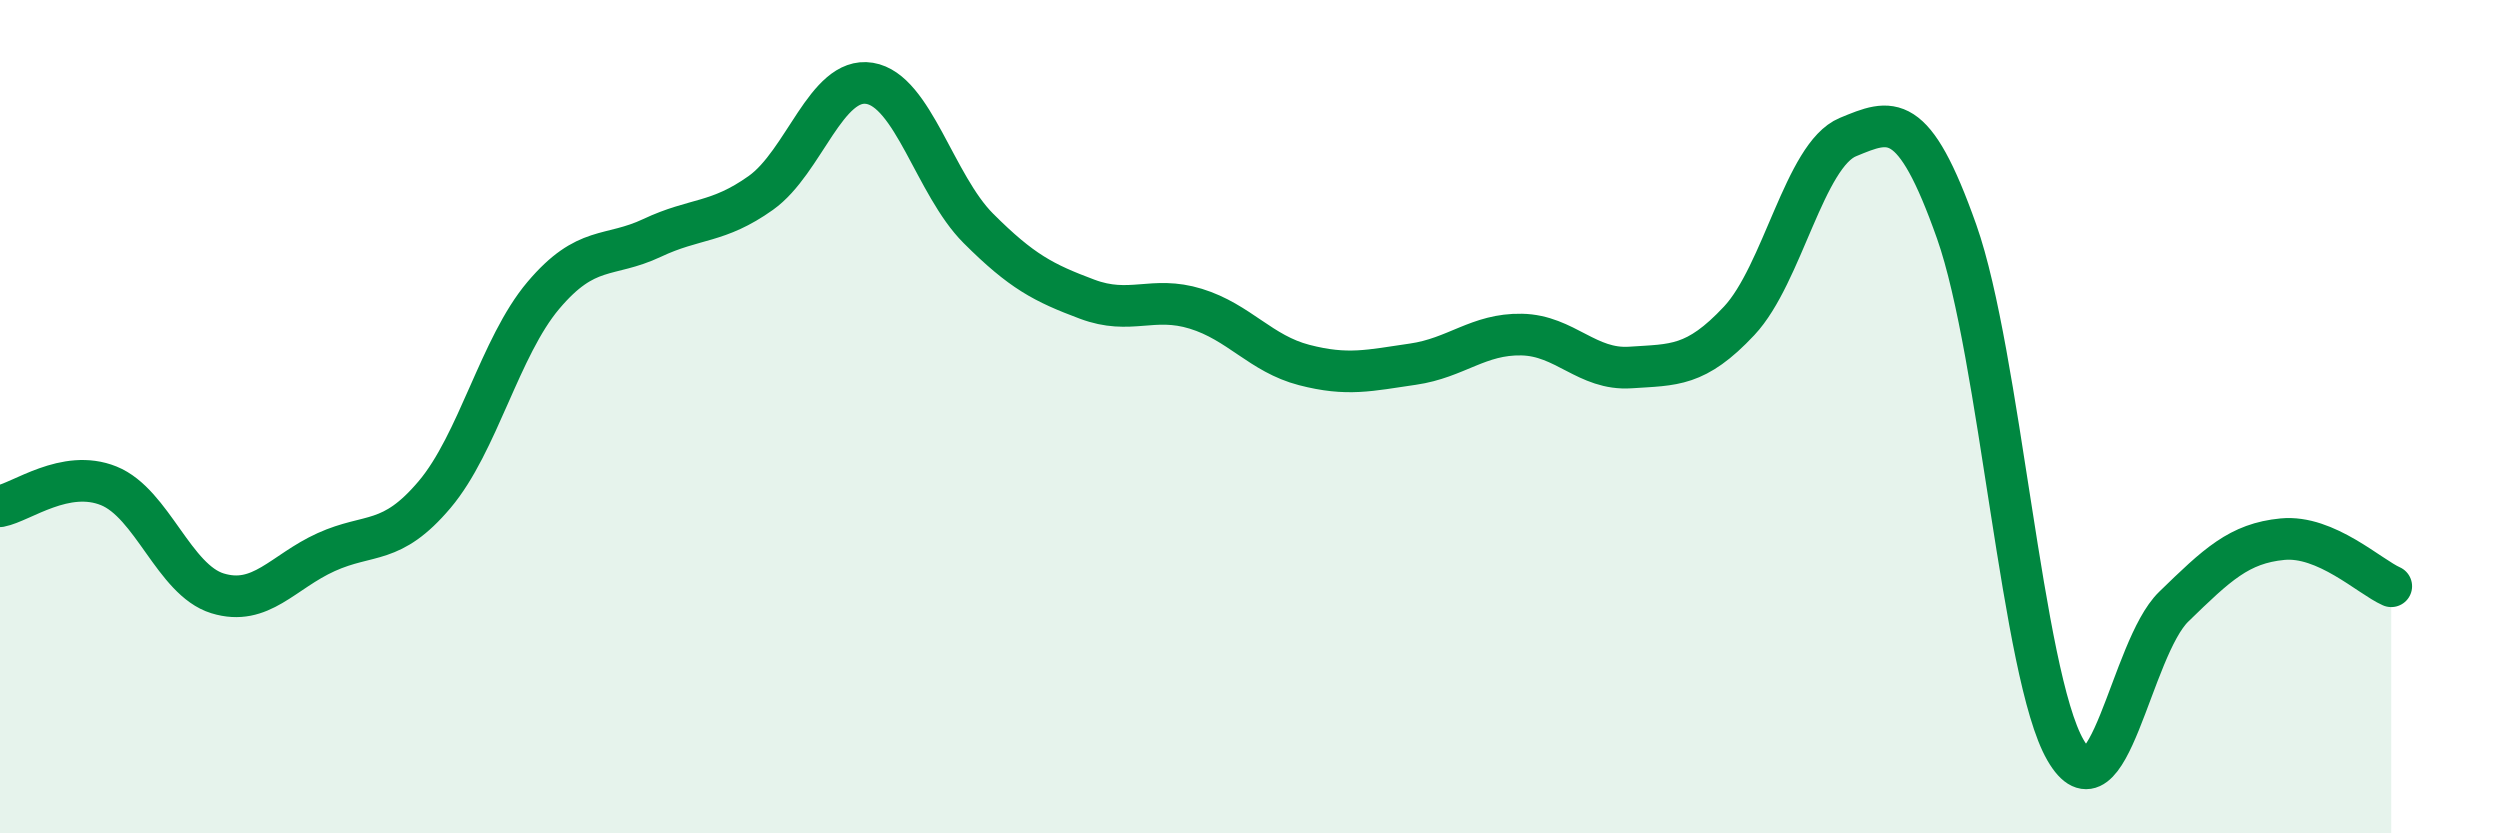 
    <svg width="60" height="20" viewBox="0 0 60 20" xmlns="http://www.w3.org/2000/svg">
      <path
        d="M 0,12.15 C 0.52,12.05 1.57,11.24 2.61,11.66 C 3.65,12.08 4.18,13.92 5.22,14.24 C 6.26,14.56 6.79,13.72 7.83,13.25 C 8.87,12.78 9.39,13.1 10.43,11.87 C 11.47,10.64 12,8.32 13.04,7.09 C 14.08,5.86 14.61,6.2 15.65,5.71 C 16.69,5.22 17.22,5.37 18.26,4.63 C 19.3,3.89 19.83,1.83 20.87,2 C 21.91,2.17 22.44,4.44 23.48,5.48 C 24.52,6.52 25.05,6.79 26.09,7.18 C 27.13,7.57 27.66,7.09 28.7,7.41 C 29.74,7.73 30.26,8.49 31.3,8.76 C 32.34,9.03 32.87,8.89 33.91,8.74 C 34.95,8.59 35.48,8.01 36.52,8.03 C 37.56,8.05 38.09,8.89 39.13,8.82 C 40.17,8.75 40.7,8.81 41.74,7.7 C 42.78,6.59 43.31,3.72 44.35,3.29 C 45.39,2.86 45.92,2.62 46.96,5.56 C 48,8.5 48.53,16.2 49.57,18 C 50.61,19.8 51.13,15.57 52.17,14.56 C 53.21,13.55 53.74,13.04 54.78,12.94 C 55.82,12.84 56.87,13.84 57.39,14.07L57.39 20L0 20Z"
        fill="#008740"
        opacity="0.1"
        stroke-linecap="round"
        stroke-linejoin="round"
      />
      <path
        d="M 0,12.15 C 0.52,12.05 1.57,11.24 2.61,11.66 C 3.65,12.08 4.18,13.92 5.22,14.24 C 6.26,14.56 6.79,13.72 7.83,13.25 C 8.87,12.78 9.39,13.1 10.43,11.87 C 11.47,10.64 12,8.32 13.04,7.09 C 14.08,5.86 14.61,6.2 15.65,5.71 C 16.69,5.22 17.22,5.37 18.26,4.63 C 19.3,3.89 19.83,1.83 20.87,2 C 21.91,2.17 22.44,4.44 23.48,5.48 C 24.52,6.52 25.05,6.79 26.09,7.18 C 27.13,7.57 27.66,7.09 28.7,7.41 C 29.74,7.73 30.26,8.49 31.3,8.76 C 32.34,9.03 32.87,8.89 33.91,8.74 C 34.95,8.59 35.48,8.01 36.52,8.03 C 37.56,8.05 38.09,8.89 39.13,8.82 C 40.17,8.75 40.7,8.81 41.74,7.7 C 42.78,6.59 43.31,3.72 44.35,3.29 C 45.39,2.86 45.92,2.62 46.96,5.56 C 48,8.5 48.53,16.2 49.57,18 C 50.61,19.8 51.13,15.57 52.17,14.56 C 53.21,13.55 53.74,13.04 54.78,12.94 C 55.82,12.84 56.87,13.84 57.39,14.07"
        stroke="#008740"
        stroke-width="1"
        fill="none"
        stroke-linecap="round"
        stroke-linejoin="round"
      />
    </svg>
  